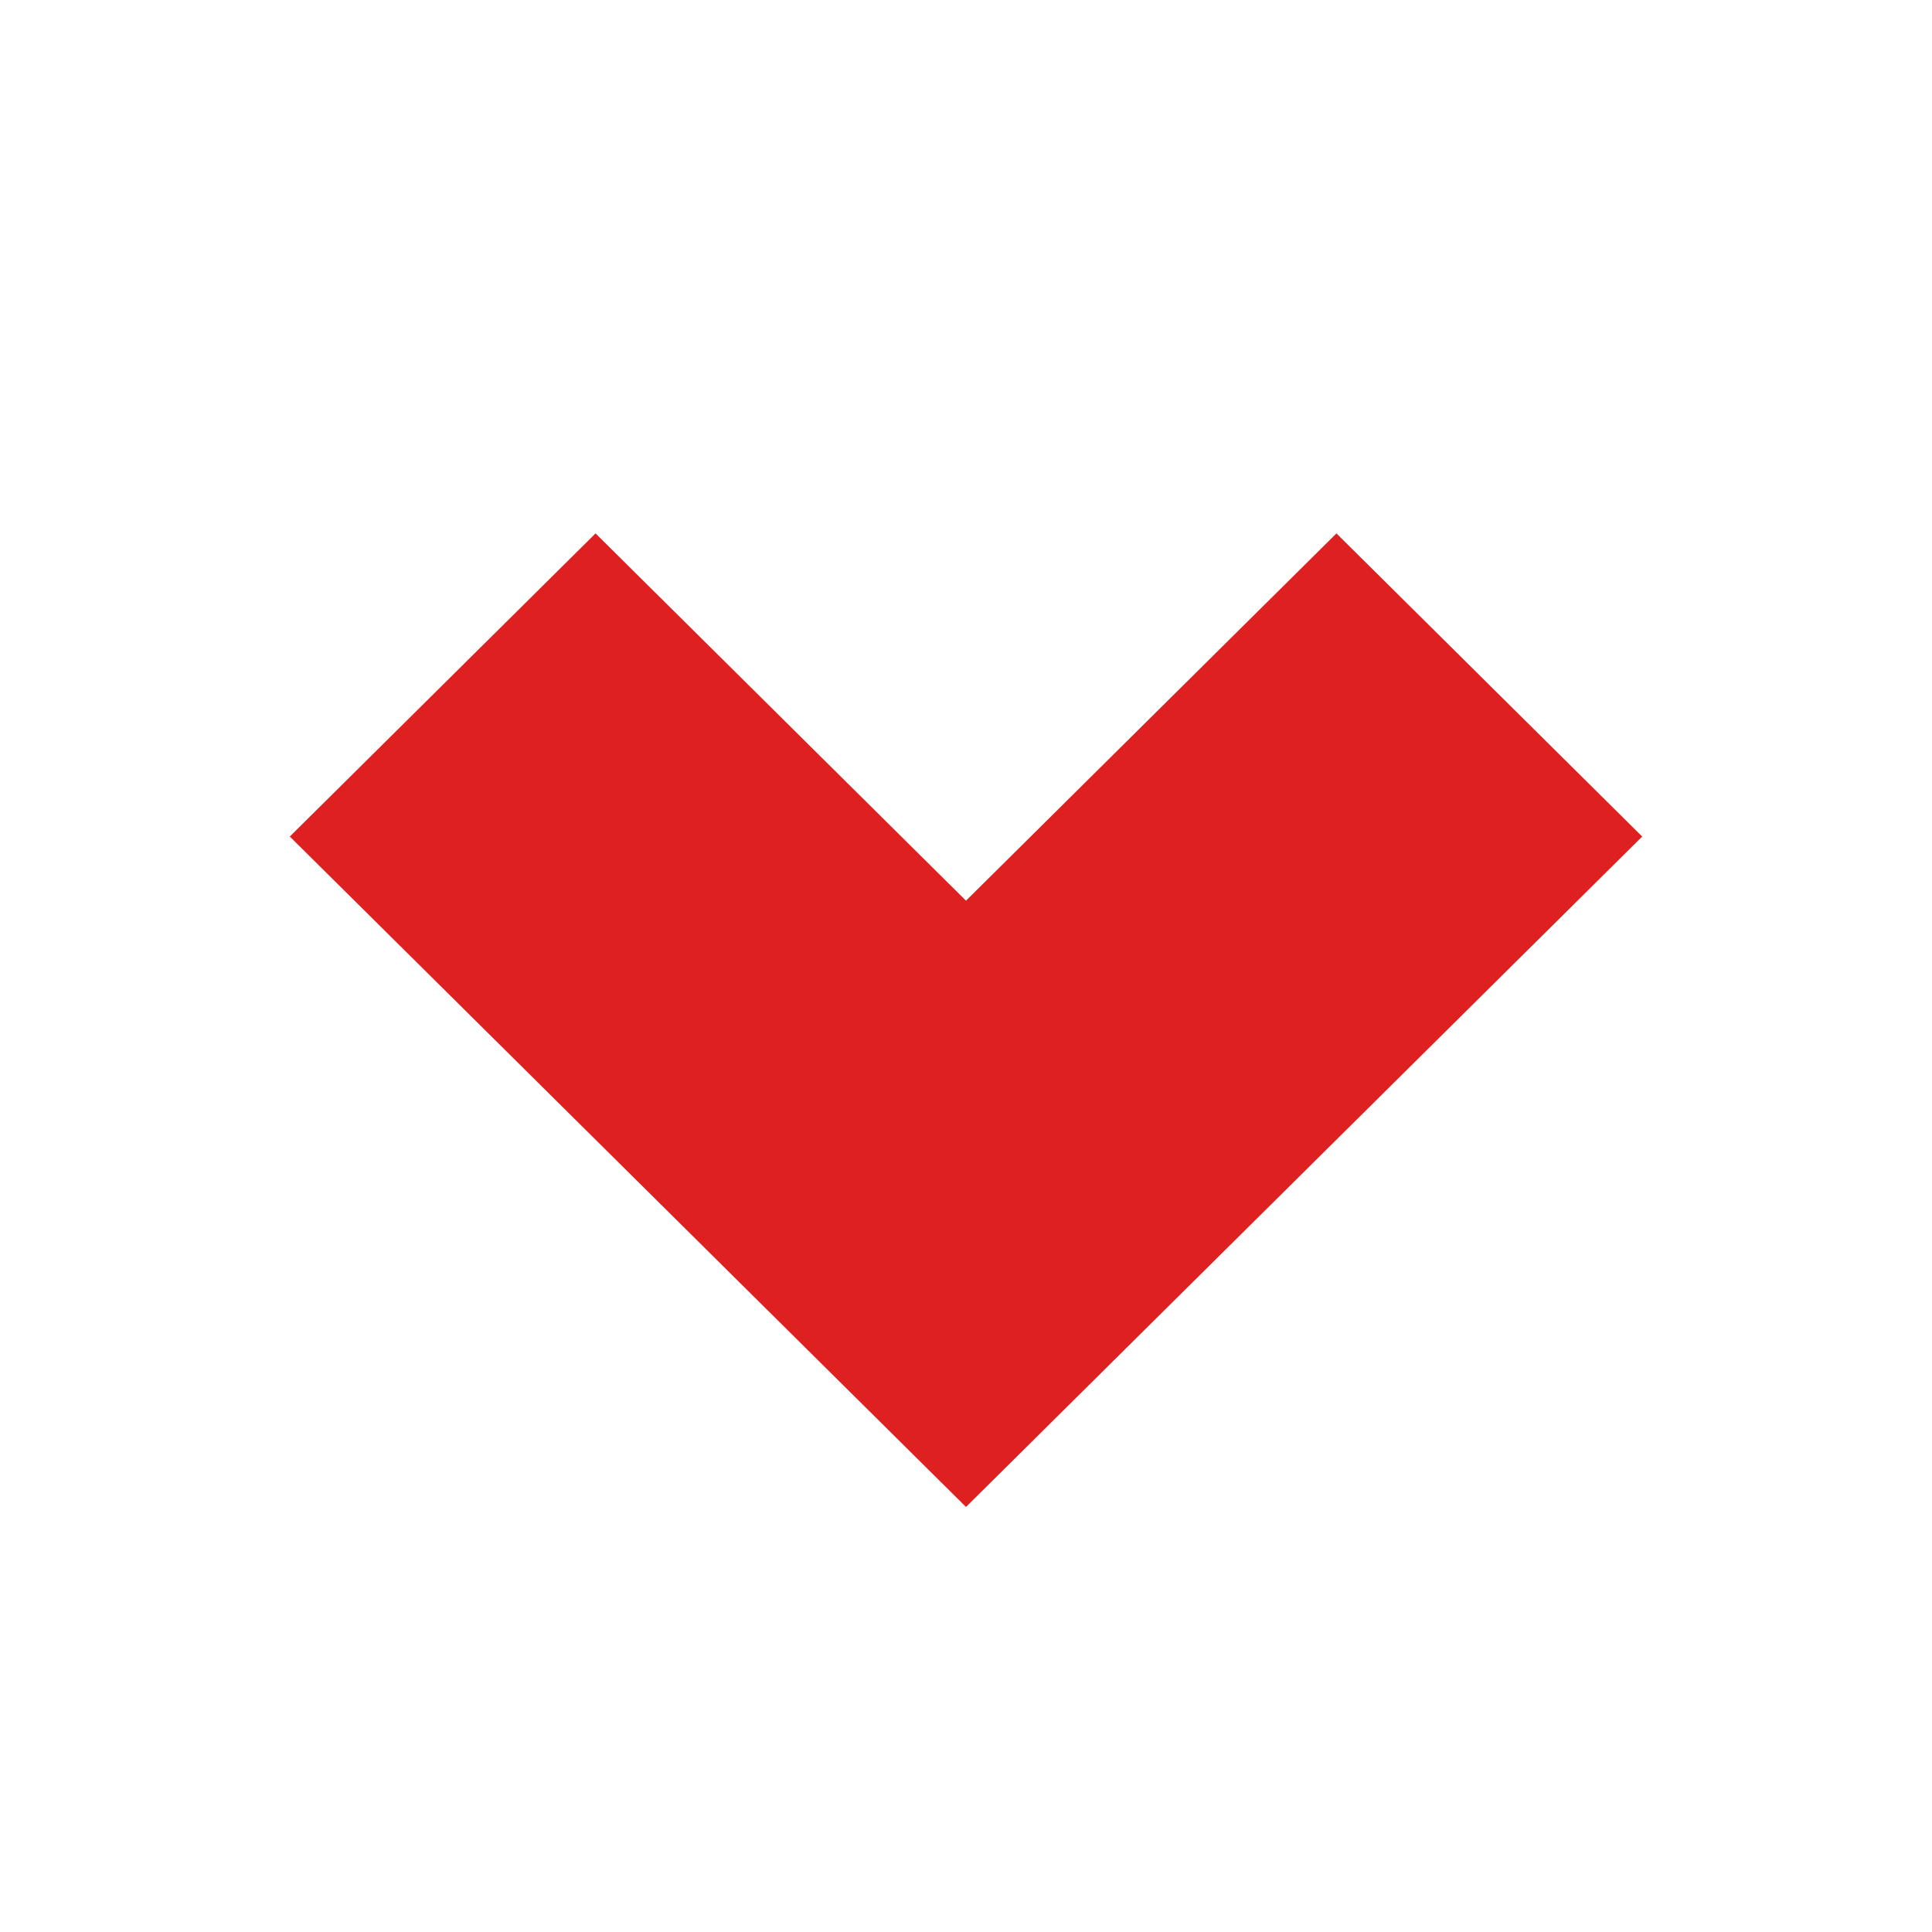<svg xmlns="http://www.w3.org/2000/svg" version="1.1" xmlns:xlink="http://www.w3.org/1999/xlink" xmlns:svgjs="http://svgjs.dev/svgjs" width="200" height="200"><svg width="200" height="200" viewBox="0 0 200 200" fill="none" xmlns="http://www.w3.org/2000/svg">
<g clip-path="url(#clip0_176_112)">
<path d="M61.651 55.218L30 86.599L100 156L170 86.599L138.349 55.218L100 93.239L61.651 55.218Z" fill="#DF2020"></path>
</g>
<defs>
<clipPath id="SvgjsClipPath1001">
<rect width="200" height="200" fill="white"></rect>
</clipPath>
</defs>
</svg><style>@media (prefers-color-scheme: light) { :root { filter: none; } }
@media (prefers-color-scheme: dark) { :root { filter: none; } }
</style></svg>